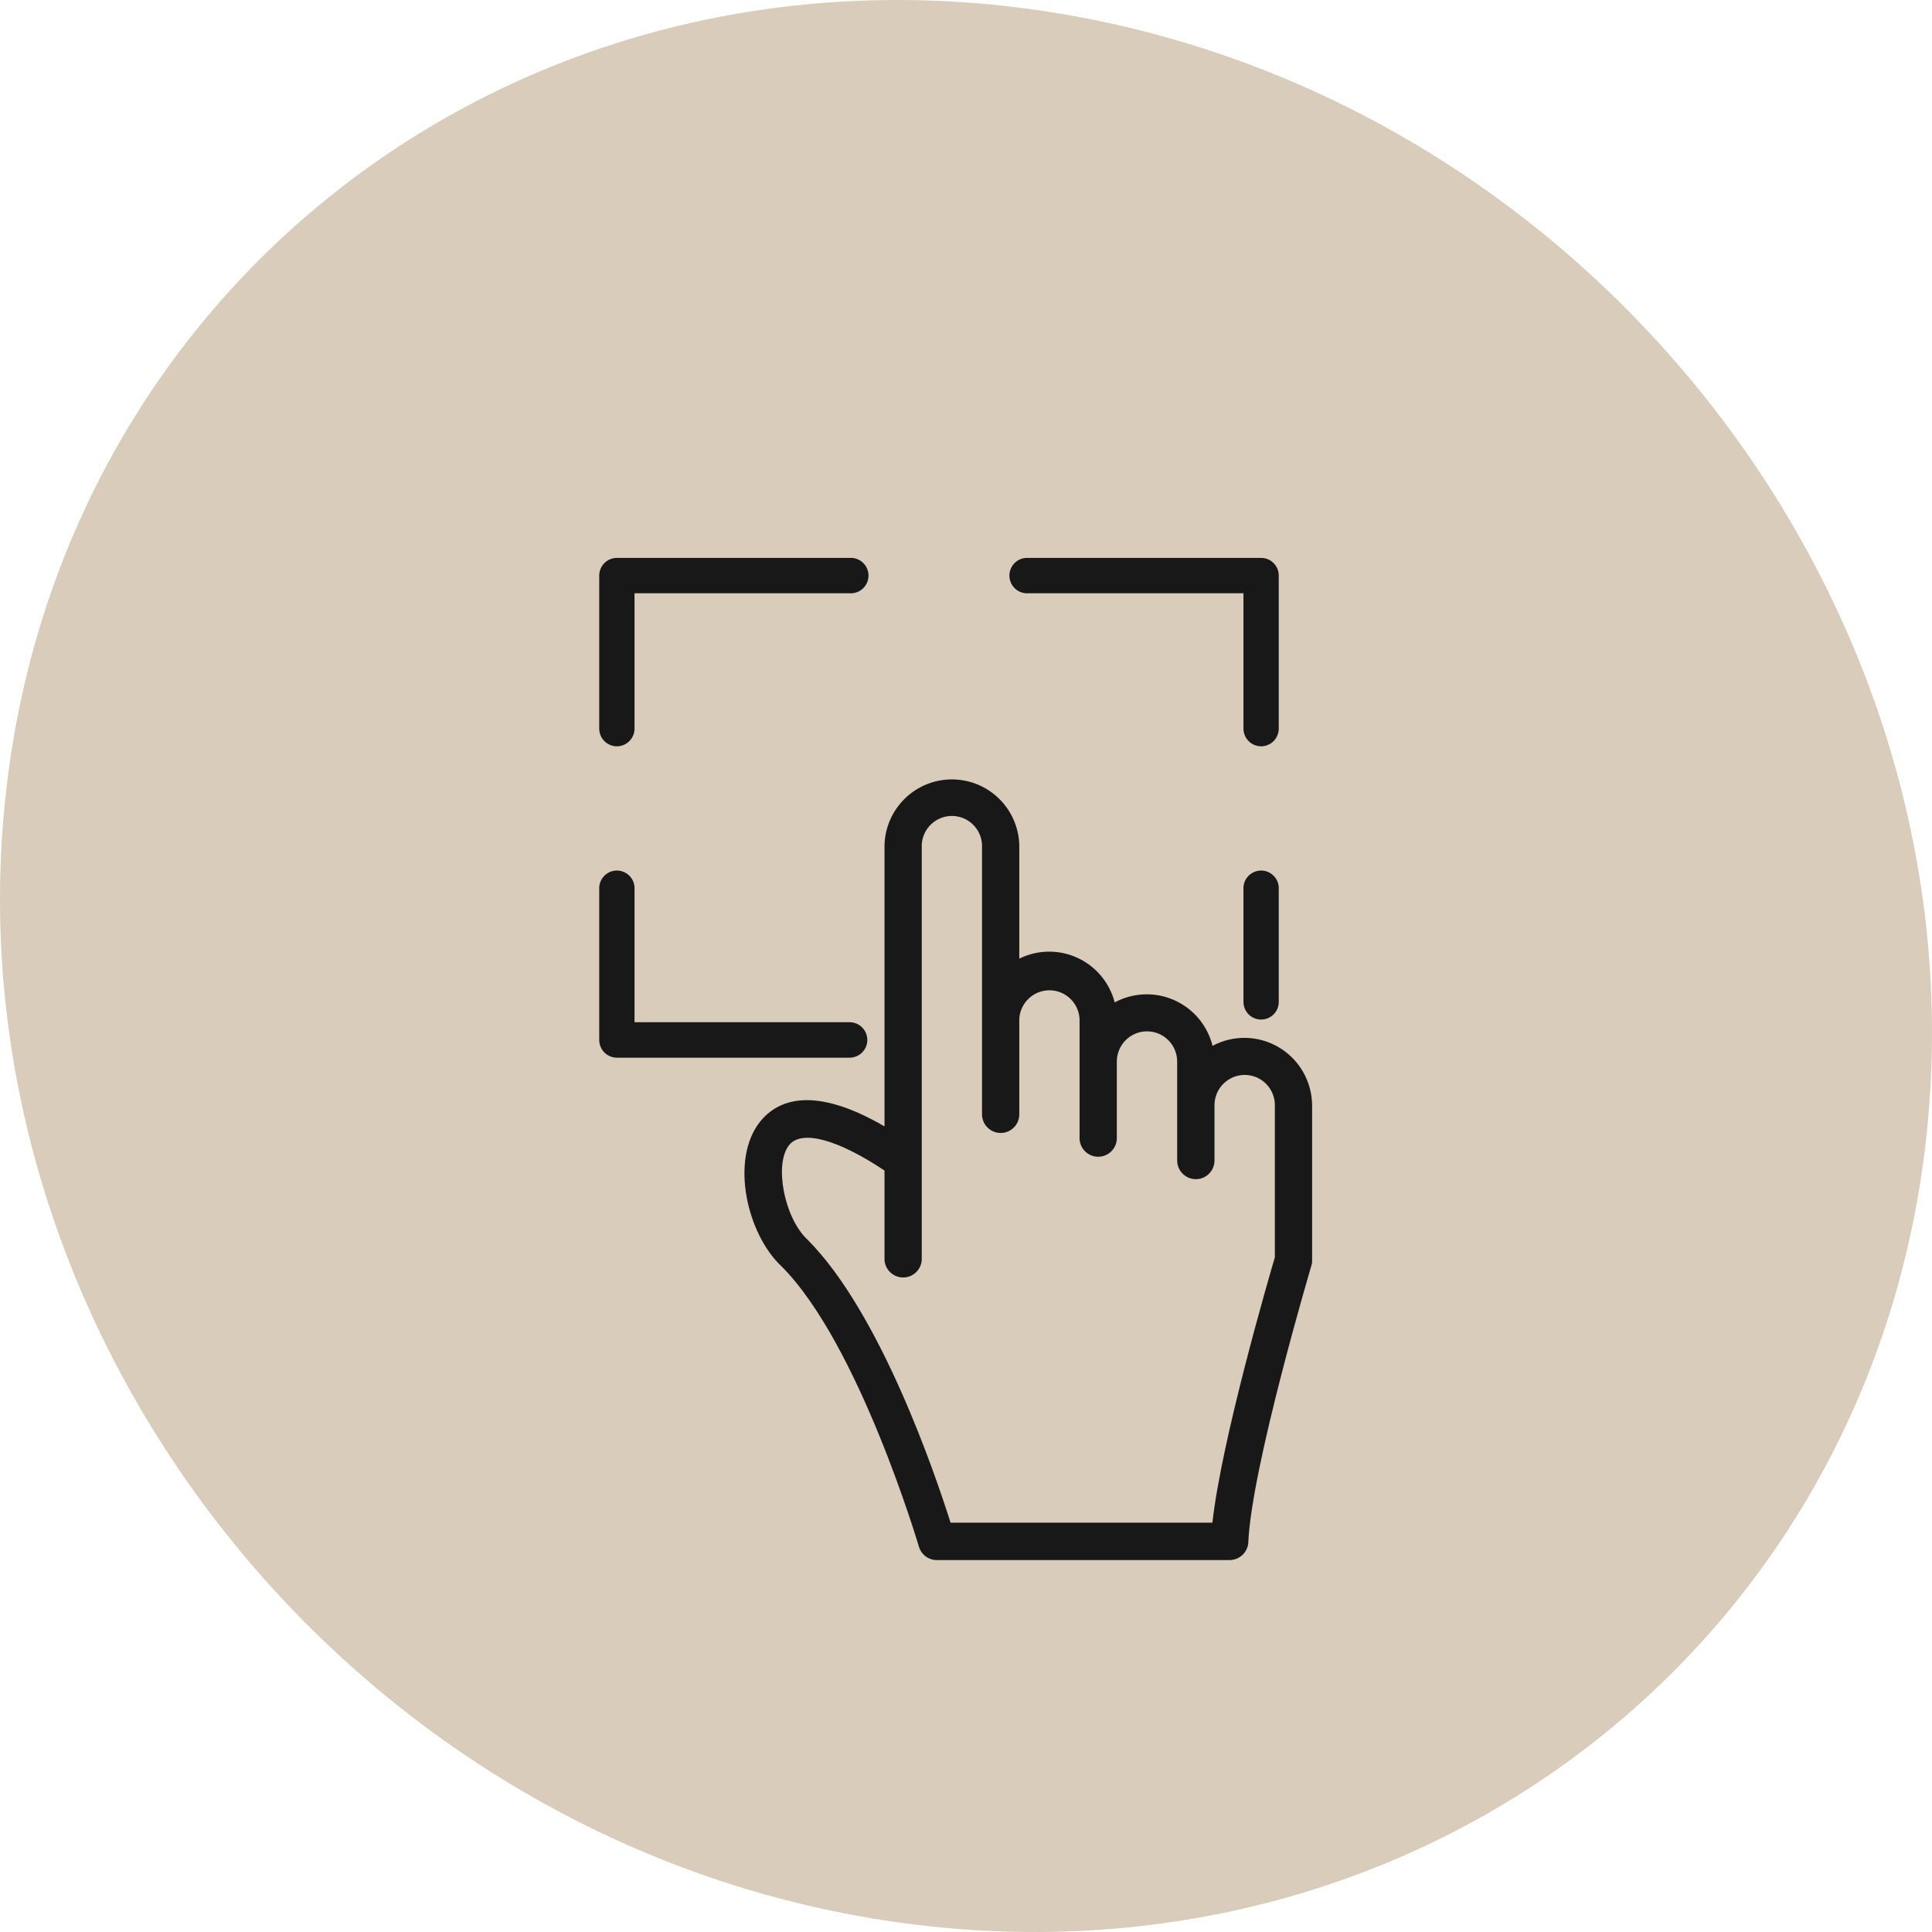 <?xml version="1.0" encoding="UTF-8"?> <svg xmlns="http://www.w3.org/2000/svg" width="187" height="187" viewBox="0 0 187 187" fill="none"> <path d="M186.727 107.075C182.818 158.16 137.91 193.494 86.422 185.997C34.934 178.5 -3.636 131.01 0.273 79.925C4.182 28.84 49.09 -6.494 100.578 1.003C152.066 8.5 190.636 55.99 186.727 107.075Z" fill="#D9CCBA"></path> <g clip-path="url(#clip0_14_92)"> <path d="M82.236 102.374H59.712C59.258 102.374 58.822 102.193 58.501 101.872C58.18 101.55 58 101.113 58 100.658V85.861C58.029 85.427 58.222 85.02 58.539 84.724C58.856 84.427 59.274 84.261 59.708 84.261C60.142 84.261 60.56 84.427 60.877 84.724C61.194 85.02 61.387 85.427 61.416 85.861V98.942H82.236C82.69 98.942 83.125 99.123 83.446 99.445C83.767 99.767 83.948 100.203 83.948 100.658C83.948 101.113 83.767 101.55 83.446 101.872C83.125 102.193 82.69 102.374 82.236 102.374Z" fill="#181818"></path> <path d="M122.068 72.237C121.615 72.237 121.181 72.057 120.86 71.737C120.539 71.417 120.358 70.982 120.356 70.529V57.424H99.529C99.295 57.44 99.06 57.407 98.839 57.328C98.618 57.25 98.415 57.126 98.244 56.966C98.073 56.805 97.936 56.611 97.843 56.395C97.749 56.18 97.701 55.947 97.701 55.712C97.701 55.477 97.749 55.244 97.843 55.029C97.936 54.813 98.073 54.619 98.244 54.458C98.415 54.298 98.618 54.174 98.839 54.095C99.06 54.017 99.295 53.984 99.529 54H122.068C122.293 54 122.515 54.044 122.722 54.131C122.929 54.217 123.118 54.344 123.276 54.503C123.434 54.663 123.56 54.852 123.645 55.06C123.73 55.268 123.773 55.491 123.772 55.716V70.529C123.77 70.981 123.59 71.414 123.271 71.734C122.952 72.054 122.519 72.235 122.068 72.237V72.237Z" fill="#181818"></path> <path d="M122.068 98.683C121.843 98.684 121.62 98.64 121.412 98.554C121.203 98.468 121.014 98.342 120.855 98.182C120.696 98.023 120.57 97.833 120.484 97.625C120.399 97.416 120.355 97.192 120.356 96.967V85.861C120.385 85.427 120.578 85.02 120.895 84.724C121.212 84.427 121.63 84.261 122.064 84.261C122.498 84.261 122.916 84.427 123.233 84.724C123.55 85.02 123.743 85.427 123.772 85.861V96.967C123.773 97.192 123.73 97.415 123.645 97.623C123.56 97.831 123.434 98.02 123.276 98.18C123.117 98.339 122.929 98.466 122.722 98.552C122.515 98.638 122.292 98.683 122.068 98.683V98.683Z" fill="#181818"></path> <path d="M59.712 72.237C59.259 72.237 58.825 72.057 58.504 71.737C58.183 71.417 58.002 70.982 58 70.529V55.716C57.999 55.49 58.043 55.267 58.128 55.058C58.214 54.849 58.34 54.66 58.499 54.5C58.658 54.341 58.847 54.214 59.056 54.128C59.264 54.043 59.487 53.999 59.712 54H82.236C82.47 53.984 82.704 54.017 82.925 54.095C83.147 54.174 83.349 54.298 83.52 54.458C83.692 54.619 83.829 54.813 83.922 55.029C84.015 55.244 84.064 55.477 84.064 55.712C84.064 55.947 84.015 56.179 83.922 56.395C83.829 56.611 83.692 56.805 83.52 56.965C83.349 57.126 83.147 57.249 82.925 57.328C82.704 57.407 82.47 57.44 82.236 57.424H61.416V70.529C61.414 70.981 61.234 71.414 60.915 71.734C60.596 72.054 60.163 72.234 59.712 72.237V72.237Z" fill="#181818"></path> <path d="M127 106.971C126.99 105.841 126.69 104.734 126.129 103.754C125.568 102.775 124.764 101.957 123.796 101.38C122.827 100.802 121.727 100.485 120.6 100.457C119.473 100.43 118.359 100.695 117.364 101.225C117.122 100.254 116.661 99.351 116.018 98.585C115.375 97.819 114.566 97.21 113.653 96.805C112.74 96.399 111.746 96.208 110.748 96.246C109.75 96.284 108.773 96.549 107.893 97.022C107.648 96.079 107.197 95.202 106.571 94.455C105.946 93.709 105.163 93.111 104.279 92.706C103.395 92.3 102.431 92.097 101.459 92.111C100.486 92.125 99.529 92.356 98.657 92.787V81.752C98.599 80.058 97.886 78.453 96.669 77.275C95.452 76.097 93.827 75.439 92.135 75.439C90.443 75.439 88.818 76.097 87.601 77.275C86.384 78.453 85.671 80.058 85.613 81.752V109.025C78.725 105.019 75.278 106.451 73.581 108.553C70.628 112.244 72.309 119.469 75.655 122.578C83.131 130.079 88.88 149.505 88.942 149.701C89.051 150.076 89.279 150.405 89.59 150.64C89.902 150.874 90.281 151 90.67 151H119.013C119.485 151 119.938 150.816 120.277 150.487C120.616 150.158 120.813 149.71 120.827 149.237C121.157 141.972 126.882 122.673 126.937 122.476C126.97 122.374 126.991 122.268 127 122.161C126.996 122.146 126.996 122.13 127 122.114C127 122.067 127 122.028 127 121.98V106.971ZM117.348 147.379H92.005C90.537 142.736 85.228 127.065 78.152 119.981C75.906 117.887 74.901 112.669 76.385 110.827C77.602 109.324 81.097 110.284 85.613 113.299V121.957C85.643 122.415 85.846 122.845 86.181 123.159C86.515 123.473 86.957 123.648 87.415 123.648C87.874 123.648 88.315 123.473 88.65 123.159C88.984 122.845 89.187 122.415 89.217 121.957V81.752C89.256 81.003 89.581 80.297 90.123 79.781C90.666 79.264 91.386 78.976 92.135 78.976C92.884 78.976 93.604 79.264 94.147 79.781C94.689 80.297 95.014 81.003 95.052 81.752V107.97C95.083 108.429 95.286 108.858 95.62 109.172C95.955 109.487 96.396 109.661 96.855 109.661C97.313 109.661 97.755 109.487 98.089 109.172C98.424 108.858 98.627 108.429 98.657 107.97V98.628C98.696 97.878 99.02 97.173 99.563 96.656C100.106 96.139 100.826 95.851 101.575 95.851C102.323 95.851 103.043 96.139 103.586 96.656C104.129 97.173 104.453 97.878 104.492 98.628V110.032C104.476 110.28 104.511 110.528 104.594 110.761C104.677 110.994 104.807 111.208 104.976 111.389C105.145 111.57 105.349 111.714 105.576 111.813C105.803 111.911 106.047 111.962 106.295 111.962C106.542 111.962 106.786 111.911 107.013 111.813C107.24 111.714 107.444 111.57 107.613 111.389C107.782 111.208 107.912 110.994 107.996 110.761C108.079 110.528 108.113 110.28 108.097 110.032V102.752C108.097 101.975 108.405 101.231 108.953 100.682C109.501 100.132 110.244 99.824 111.018 99.824C111.793 99.824 112.536 100.132 113.084 100.682C113.632 101.231 113.94 101.975 113.94 102.752V112.323C113.94 112.803 114.13 113.263 114.469 113.603C114.808 113.942 115.267 114.133 115.746 114.133C116.225 114.133 116.685 113.942 117.023 113.603C117.362 113.263 117.552 112.803 117.552 112.323V106.971C117.552 106.194 117.86 105.449 118.408 104.9C118.956 104.351 119.699 104.043 120.474 104.043C121.249 104.043 121.992 104.351 122.54 104.9C123.088 105.449 123.395 106.194 123.395 106.971V121.689C122.767 123.838 118.259 139.296 117.348 147.379Z" fill="#181818"></path> </g> <defs> <clipPath id="clip0_14_92"> <rect width="69" height="97" fill="white" transform="translate(58 54)"></rect> </clipPath> </defs> </svg> 